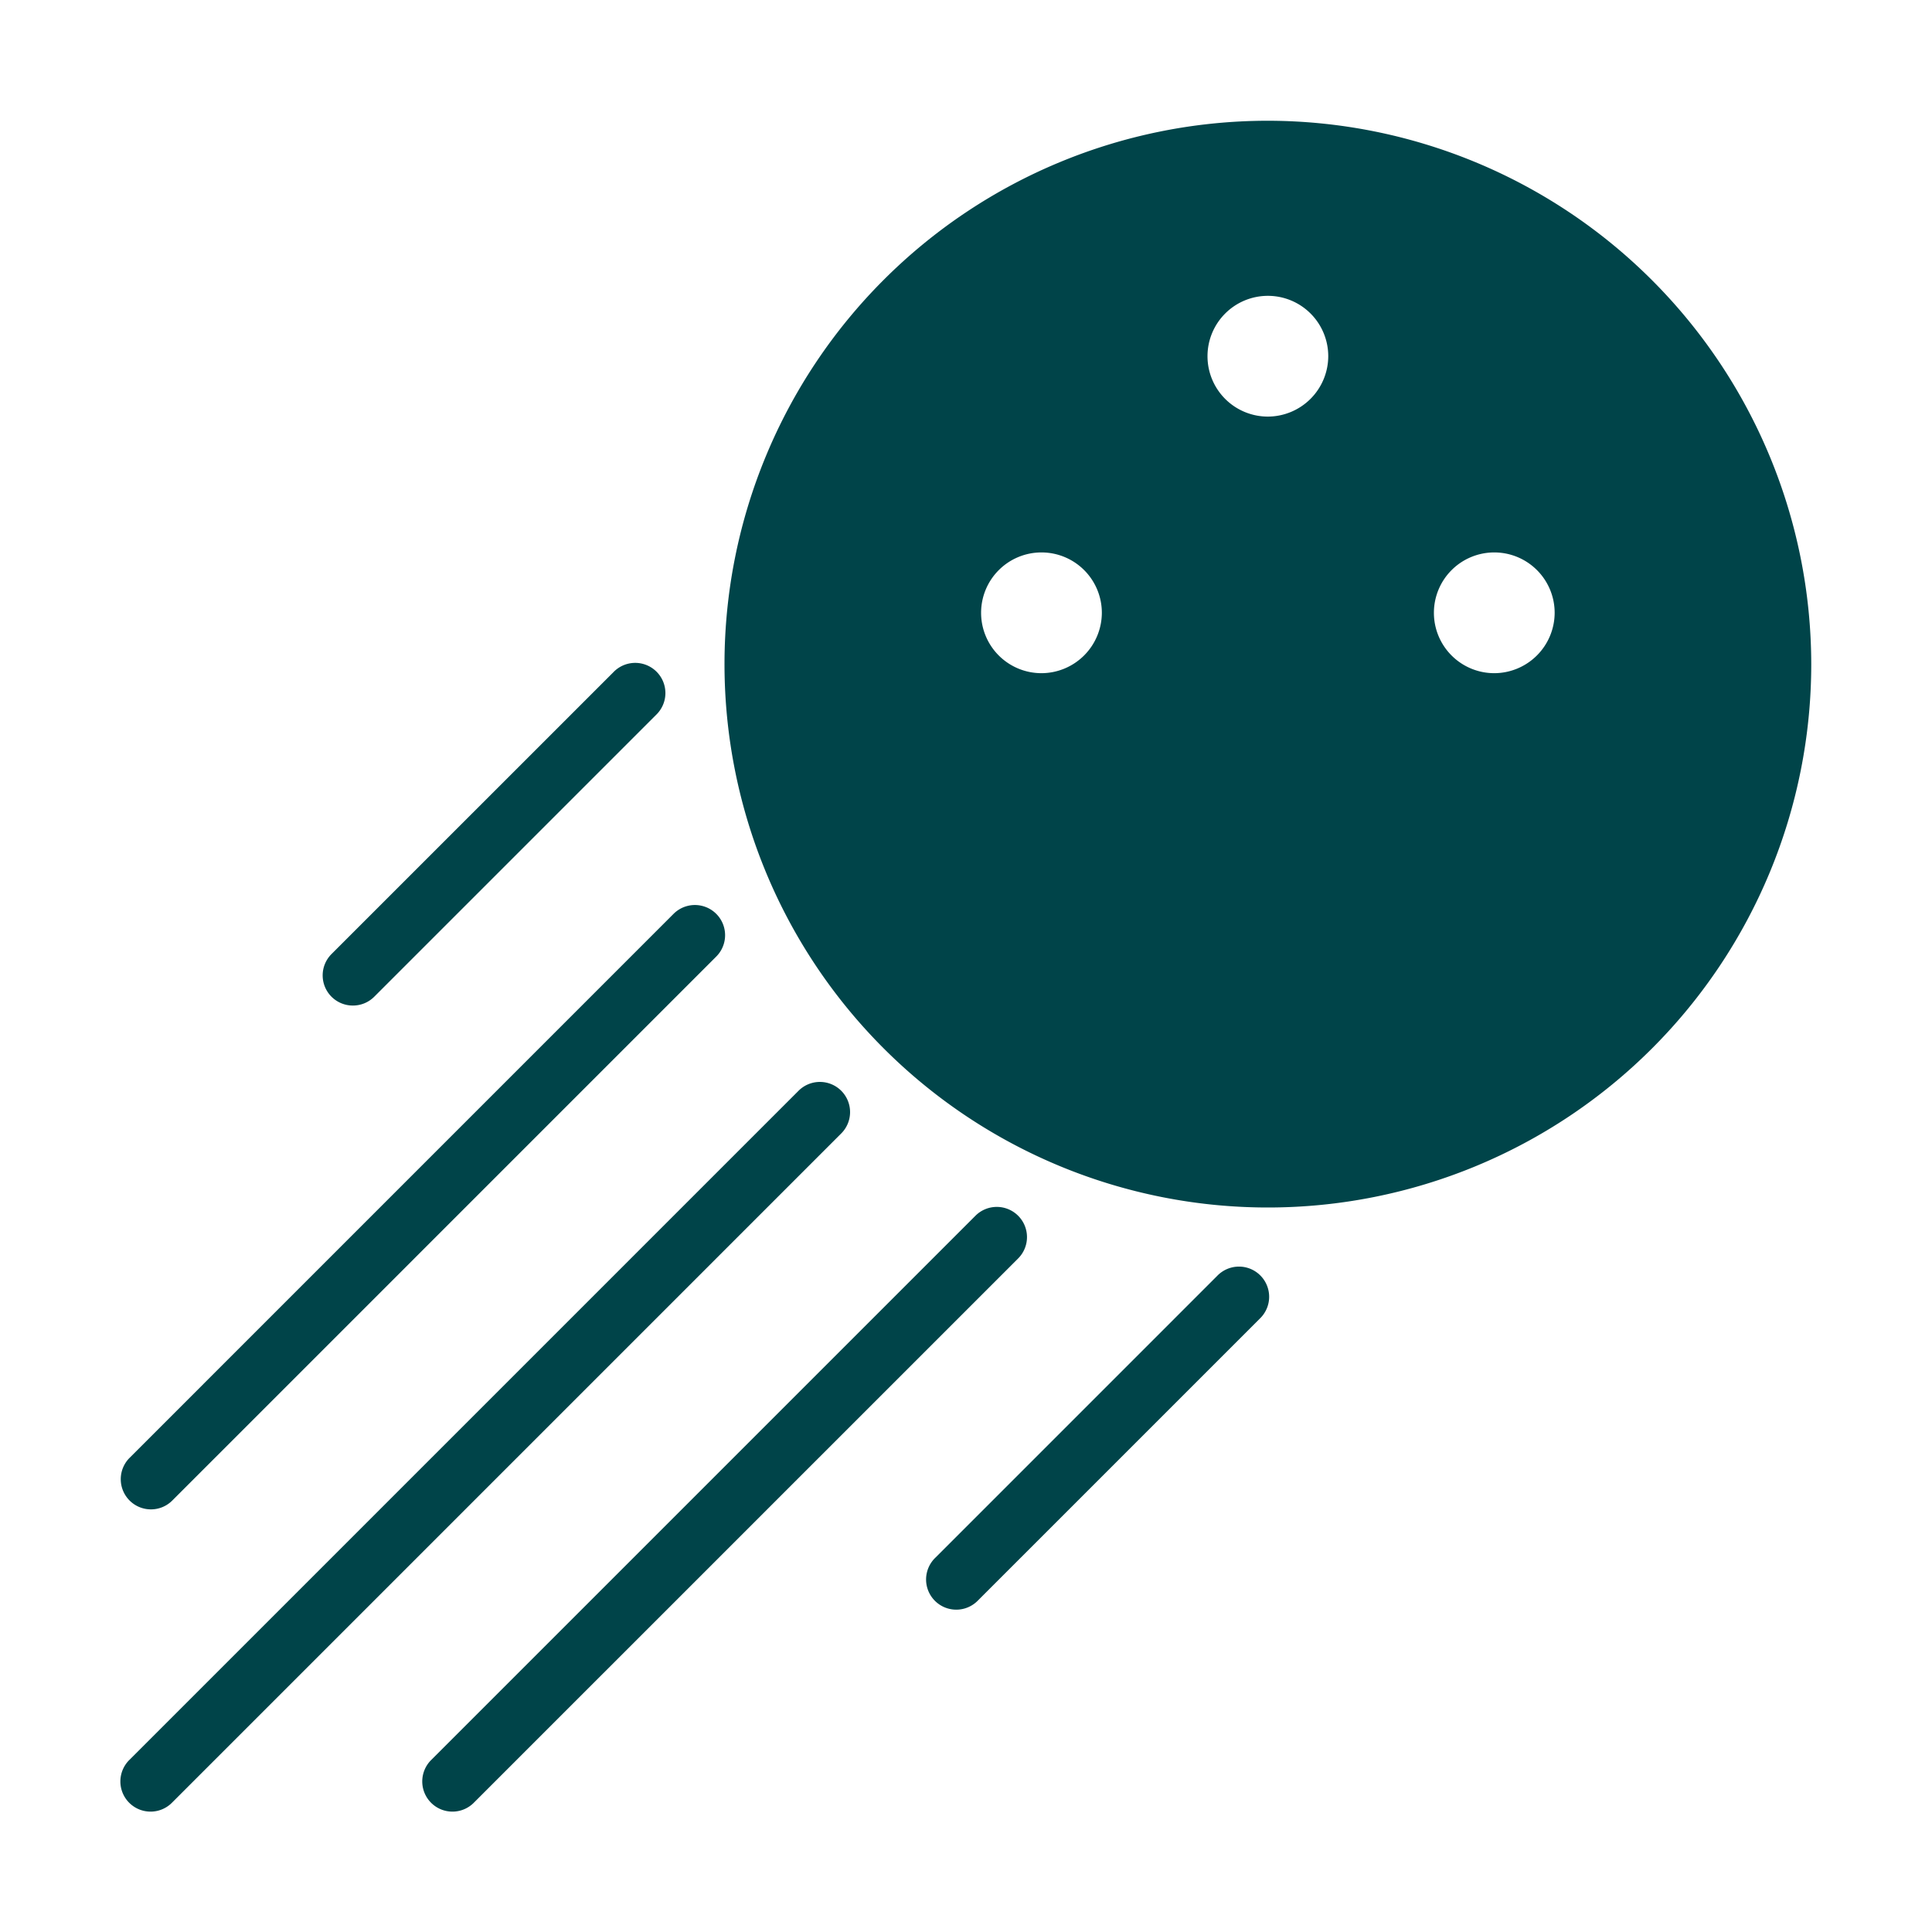 <svg xmlns="http://www.w3.org/2000/svg" viewBox="0 0 64 64" id="golfball">
  <path d="M42 4A18 18 0 1060 22 18.021 18.021 0 0042 4zM34.5 22.3a2 2 0 112-2A2.006 2.006 0 0134.5 22.3zM42 13.8a2 2 0 112-2A2.006 2.006 0 0142 13.8zm7.5 8.5a2 2 0 112-2A2.006 2.006 0 0149.5 22.3zM27.867 36.133a1.0 1 0 00-1.414 0L4.293 58.293A1.0 1 0 105.707 59.707L27.867 37.547A1.0 1 0 0027.867 36.133zM5 50a.997.997 0 00.707-.293l18.02-18.02A1.0 1 0 0022.312 30.273L4.293 48.293A1 1 0 005 50zM11.69 33.31a.996.996 0 00.707-.292l9.34-9.34a1.0 1 0 10-1.414-1.414L10.983 31.603a.999.999 0 00.707 1.707zM33.727 40.273a1.0 1 0 00-1.414 0L14.293 58.293A1.0 1 0 1015.707 59.707L33.727 41.688A1.0 1 0 0033.727 40.273z" fill="#004449" class="color000000 svgShape"></path>
  <path d="M40.323,42.263,30.983,51.603a1.0 1,0,1,0,1.414,1.414l9.34-9.34a1.0 1,0,1,0-1.414-1.414Z" fill="#004449" class="color000000 svgShape"></path>
</svg>
